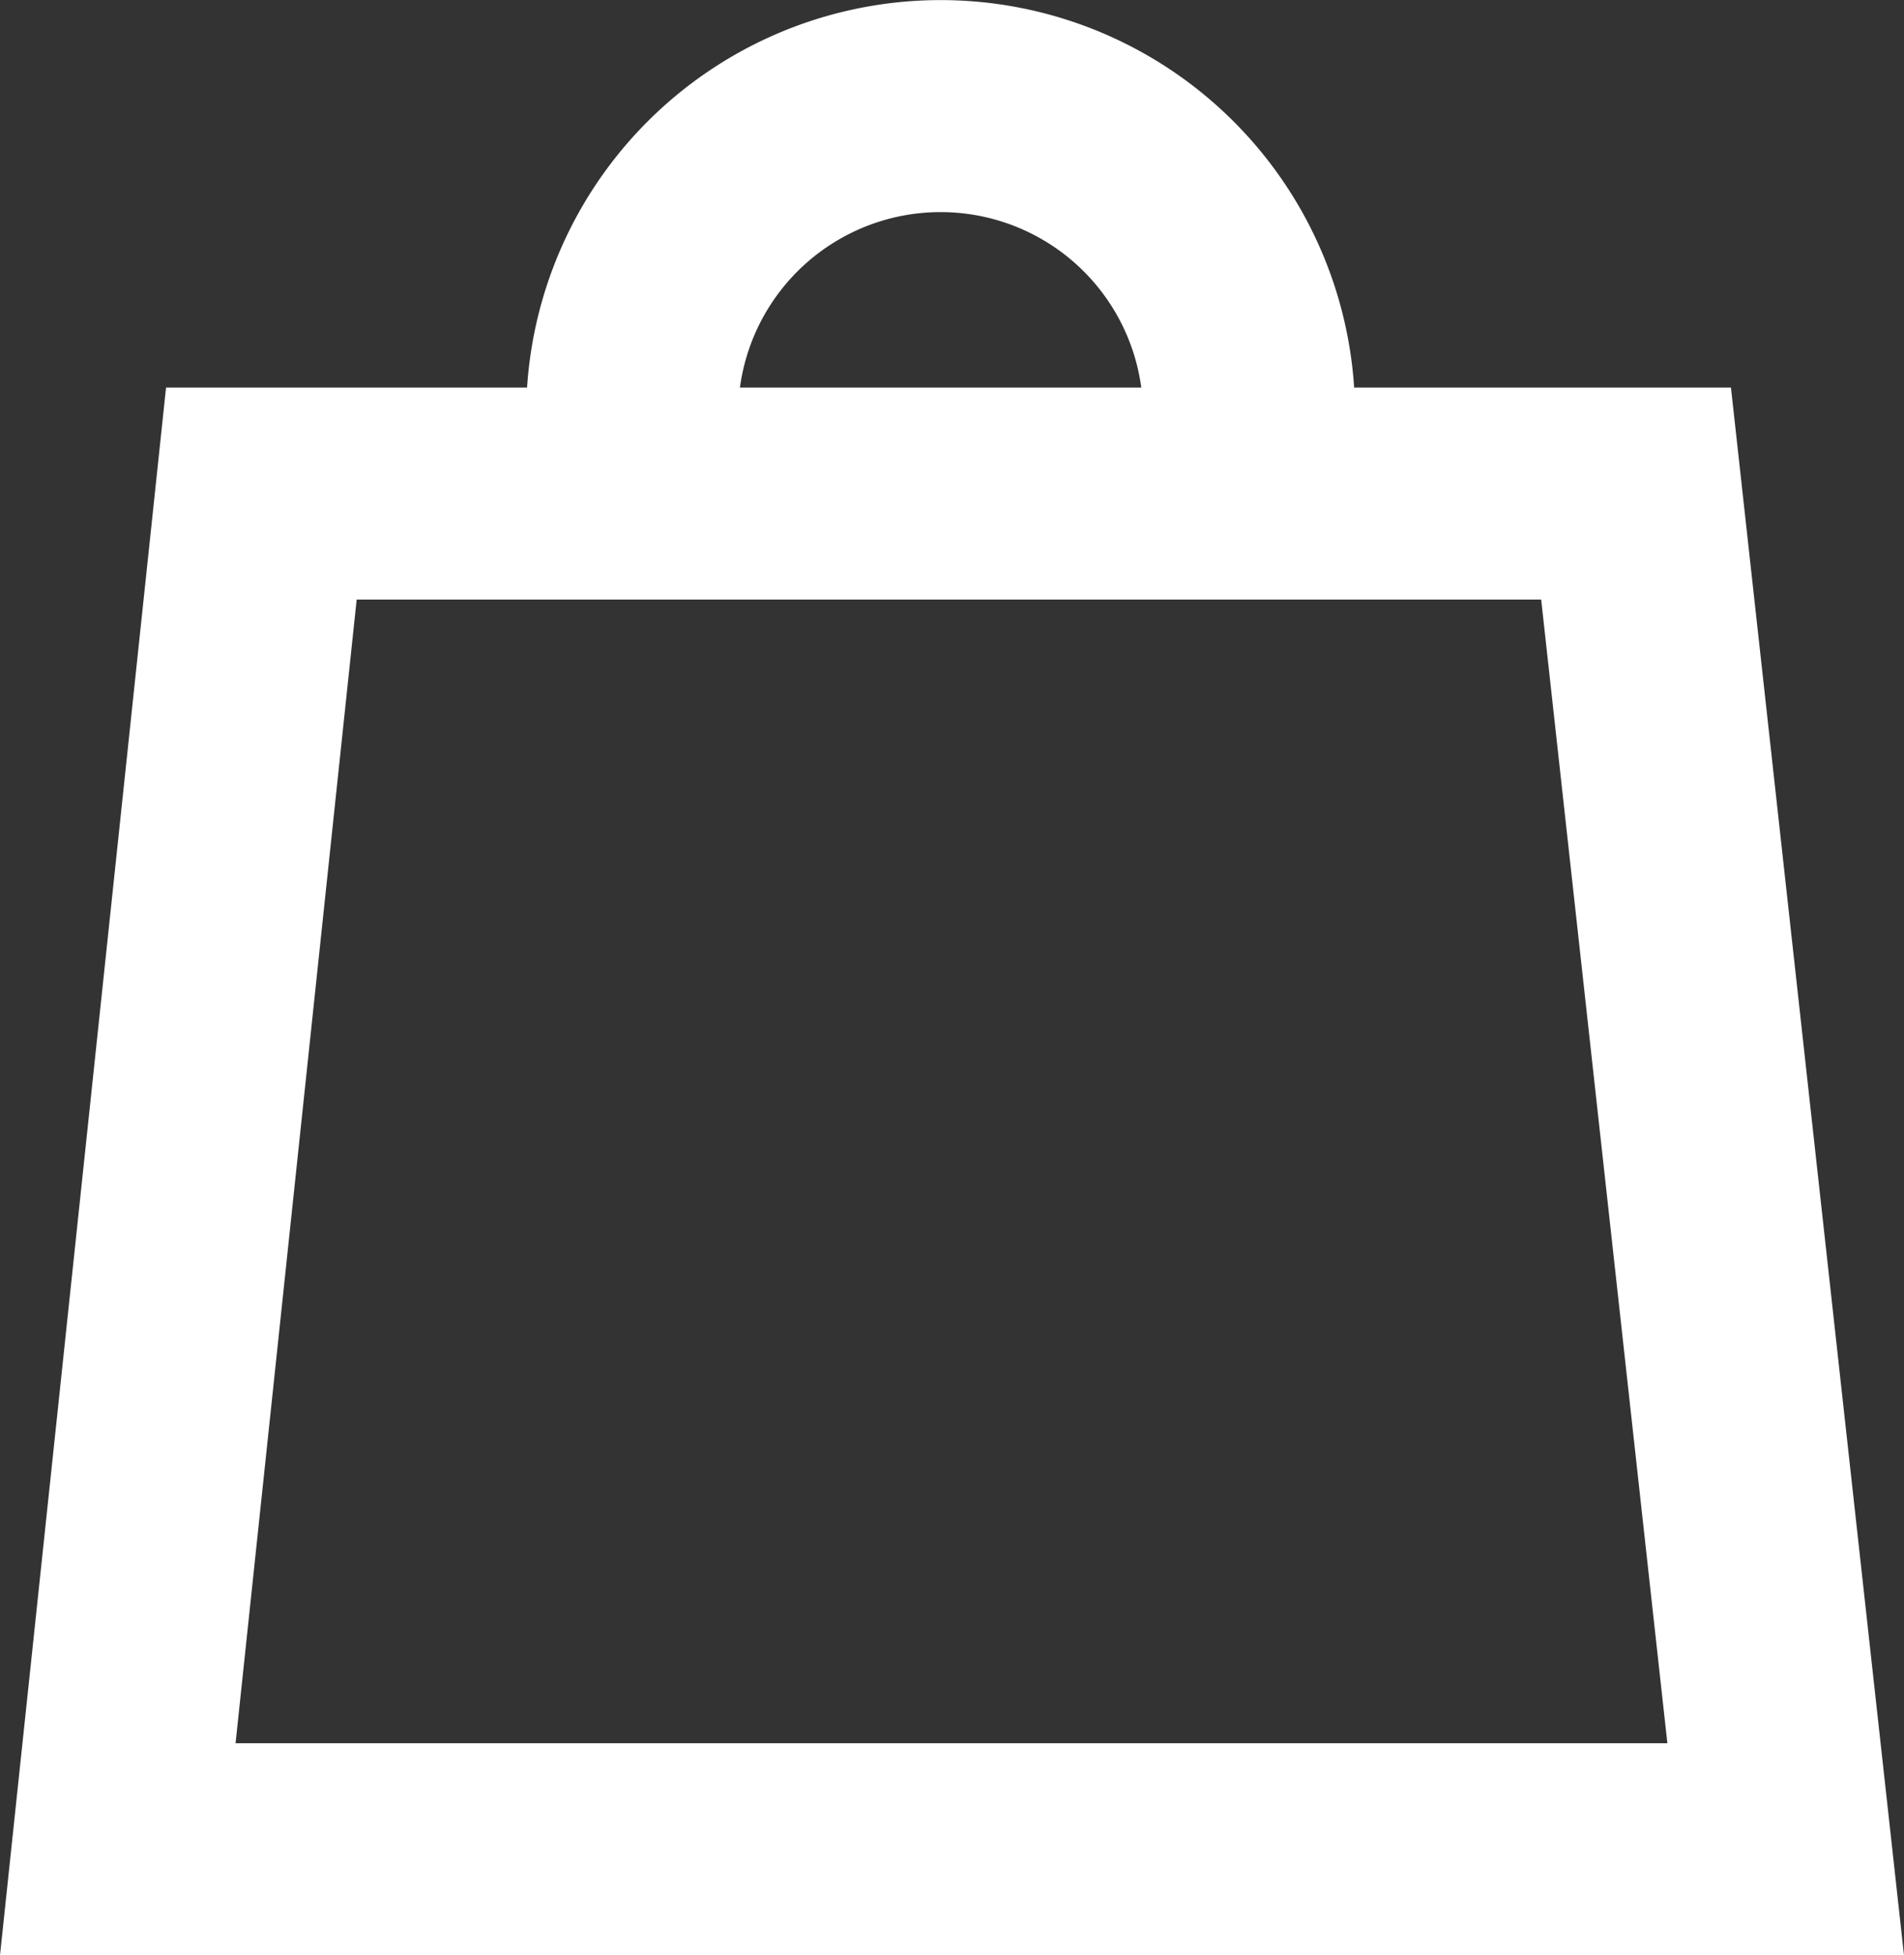 <svg xmlns="http://www.w3.org/2000/svg" width="17.968" height="18.445" viewBox="0 0 17.968 18.445">
  <rect x="0" y="0" width="17.968" height="18.445" fill="#333333" stroke="none"/>
  <g id="shop_icon" data-name="shop icon" transform="translate(-1232.123 -45.344)">
    <g id="Path_21" data-name="Path 21" transform="translate(1233 49)" fill="none">
      <path d="M.69,0H15.458l1.633,14.789H-.877Z" stroke="none"/>
      <path d="M 2.489 2 L 1.346 12.789 L 14.858 12.789 L 13.667 2 L 2.489 2 M 0.69 4.76837158203125e-06 L 15.458 4.76837158203125e-06 L 17.091 14.789 L -0.877 14.789 L 0.69 4.76837158203125e-06 Z" stroke="none" fill="#fff"/>
    </g>
    <path id="Path_20" data-name="Path 20" d="M380.176,632.285a2.911,2.911,0,1,0-5.767,0" transform="translate(863.707 -582.63)" fill="none" stroke="#fff" stroke-miterlimit="10" stroke-width="2"/>
  </g>
</svg>
